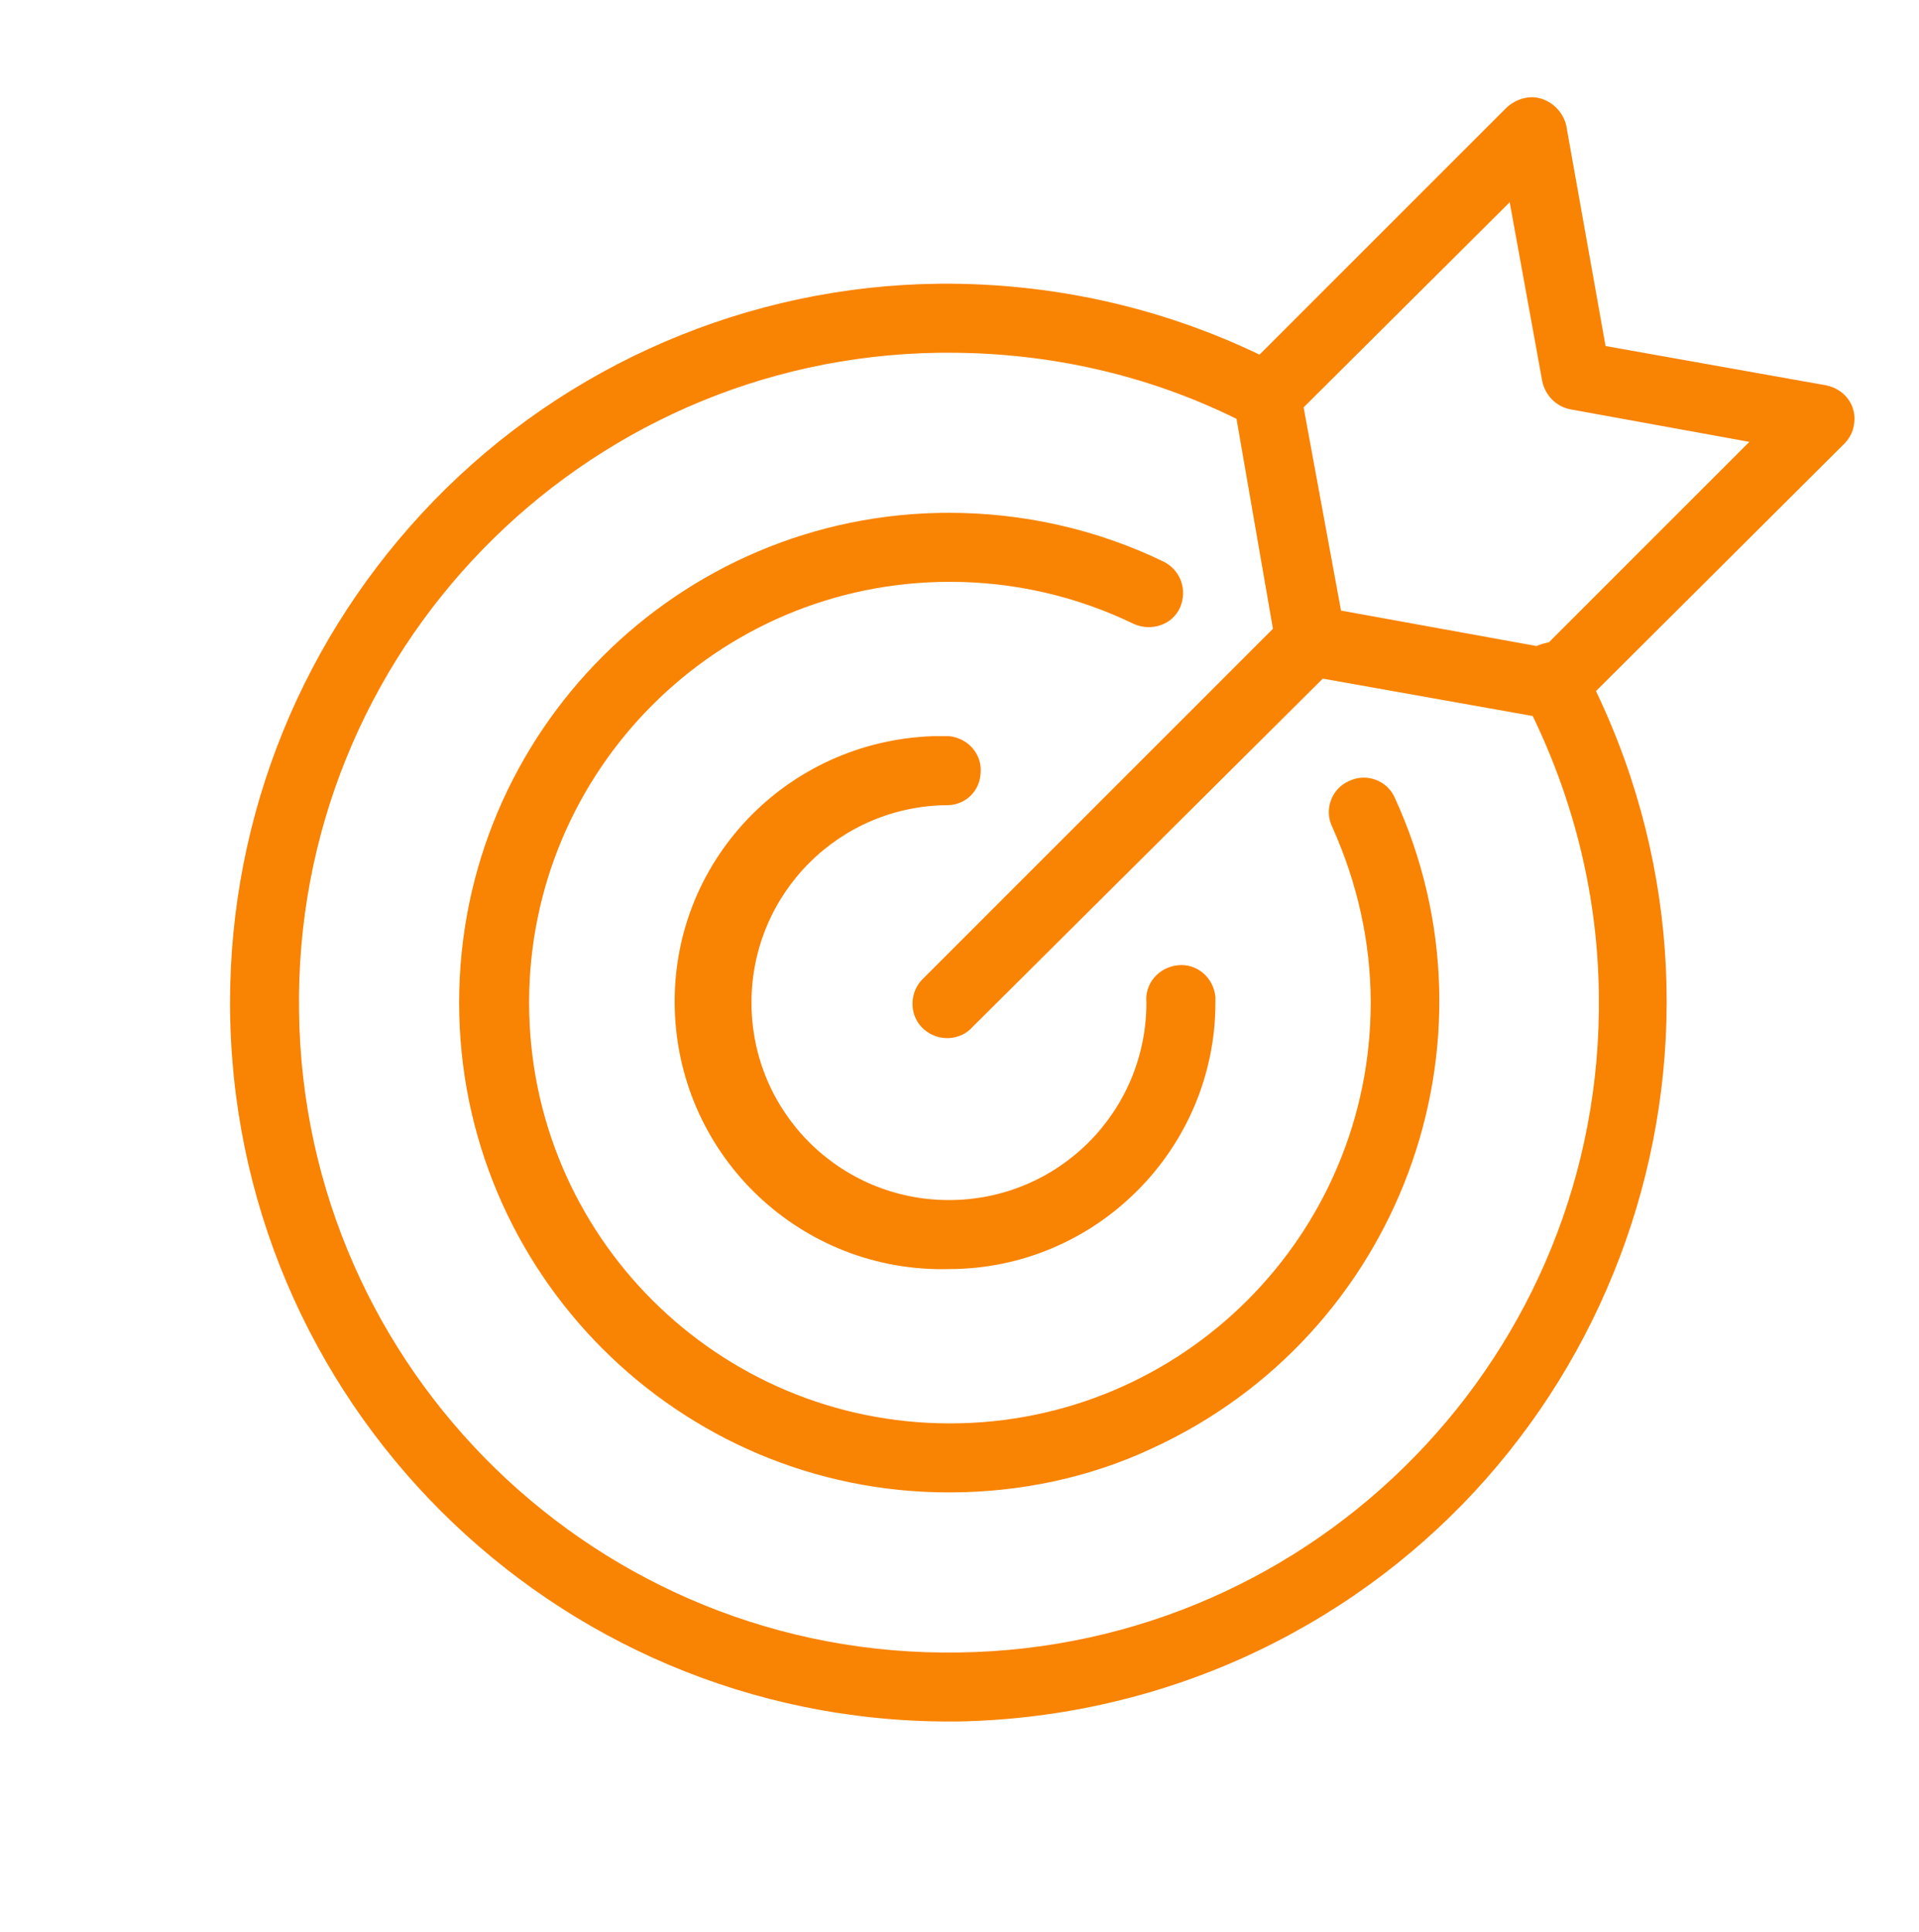 <?xml version="1.0" encoding="utf-8"?>
<!-- Generator: Adobe Illustrator 24.1.0, SVG Export Plug-In . SVG Version: 6.00 Build 0)  -->
<svg version="1.1" id="Layer_1" xmlns="http://www.w3.org/2000/svg" xmlns:xlink="http://www.w3.org/1999/xlink" x="0px" y="0px"
	 viewBox="0 0 200.2 201.6" style="enable-background:new 0 0 200.2 201.6;" xml:space="preserve">
<style type="text/css">
	.st0{fill:#F98303;}
</style>
<g id="Layer_2_3_">
	<g id="Layer_1-2_1_">
		<path class="st0" d="M99,179.6c-41.4,0-75-33.6-75-75c0-19.6,7.6-38.3,21.3-52.4C59.1,38,78.1,29.8,98,29.6
			c11.6-0.1,23,2.4,33.4,7.4l25.8-25.8c1-0.9,2.4-1.3,3.6-0.9c1.3,0.4,2.3,1.5,2.6,2.8l4.1,23l23,4.1c2,0.4,3.3,2.2,2.9,4.2
			c-0.1,0.7-0.5,1.4-1,1.9l-25.9,25.8c17.9,37.4,2.1,82.2-35.2,100.1c-9.8,4.7-20.5,7.2-31.4,7.4H99z M99,36.8H98
			c-37.4,0.5-67.4,31.3-66.8,68.8c0.5,37.4,31.3,67.4,68.8,66.8c37.4-0.5,67.3-31.2,66.8-68.6c-0.1-10.1-2.5-20-6.9-29.1l-21.9-3.9
			l-36.5,36.3c-1.3,1.5-3.6,1.6-5.1,0.3s-1.6-3.6-0.3-5.1c0.1-0.1,0.2-0.2,0.3-0.3l36.4-36.4L129,43.7
			C119.7,39.1,109.4,36.8,99,36.8L99,36.8z M139.9,63.7l20.4,3.7c0.4-0.2,0.9-0.3,1.3-0.4l20.9-20.9l-18.7-3.4
			c-1.5-0.3-2.6-1.5-2.9-2.9l-3.4-18.7L136,42.5L139.9,63.7z M99,155.7c-28.2,0-51.1-22.9-51.1-51.1S70.8,53.5,99,53.5
			c7.7,0,15.4,1.7,22.4,5.1c1.8,0.9,2.5,3,1.7,4.8s-3,2.5-4.8,1.7c-6-2.9-12.5-4.4-19.2-4.4c-24.3,0-43.9,19.7-43.9,43.9
			c0,24.3,19.7,43.9,43.9,43.9c24.3,0,43.9-19.7,43.9-43.9c0-6.3-1.4-12.5-4-18.3c-0.9-1.8-0.1-4,1.7-4.8c1.8-0.9,4-0.1,4.8,1.7
			c11.8,25.7,0.4,56.1-25.3,67.9C113.6,154.2,106.3,155.7,99,155.7z M99,132.4c-15.3,0.4-28.1-11.6-28.6-27s11.6-28.1,27-28.6
			c0.5,0,1.1,0,1.6,0c2,0.2,3.5,1.9,3.3,3.9c-0.1,1.8-1.5,3.2-3.3,3.3c-11.4,0-20.6,9.2-20.6,20.6s9.2,20.6,20.6,20.6
			s20.6-9.2,20.6-20.6l0,0c-0.2-2,1.3-3.7,3.3-3.9c2-0.2,3.7,1.3,3.9,3.3c0,0.2,0,0.4,0,0.6C126.8,119.9,114.3,132.4,99,132.4z"/>
	</g>
</g>
</svg>
